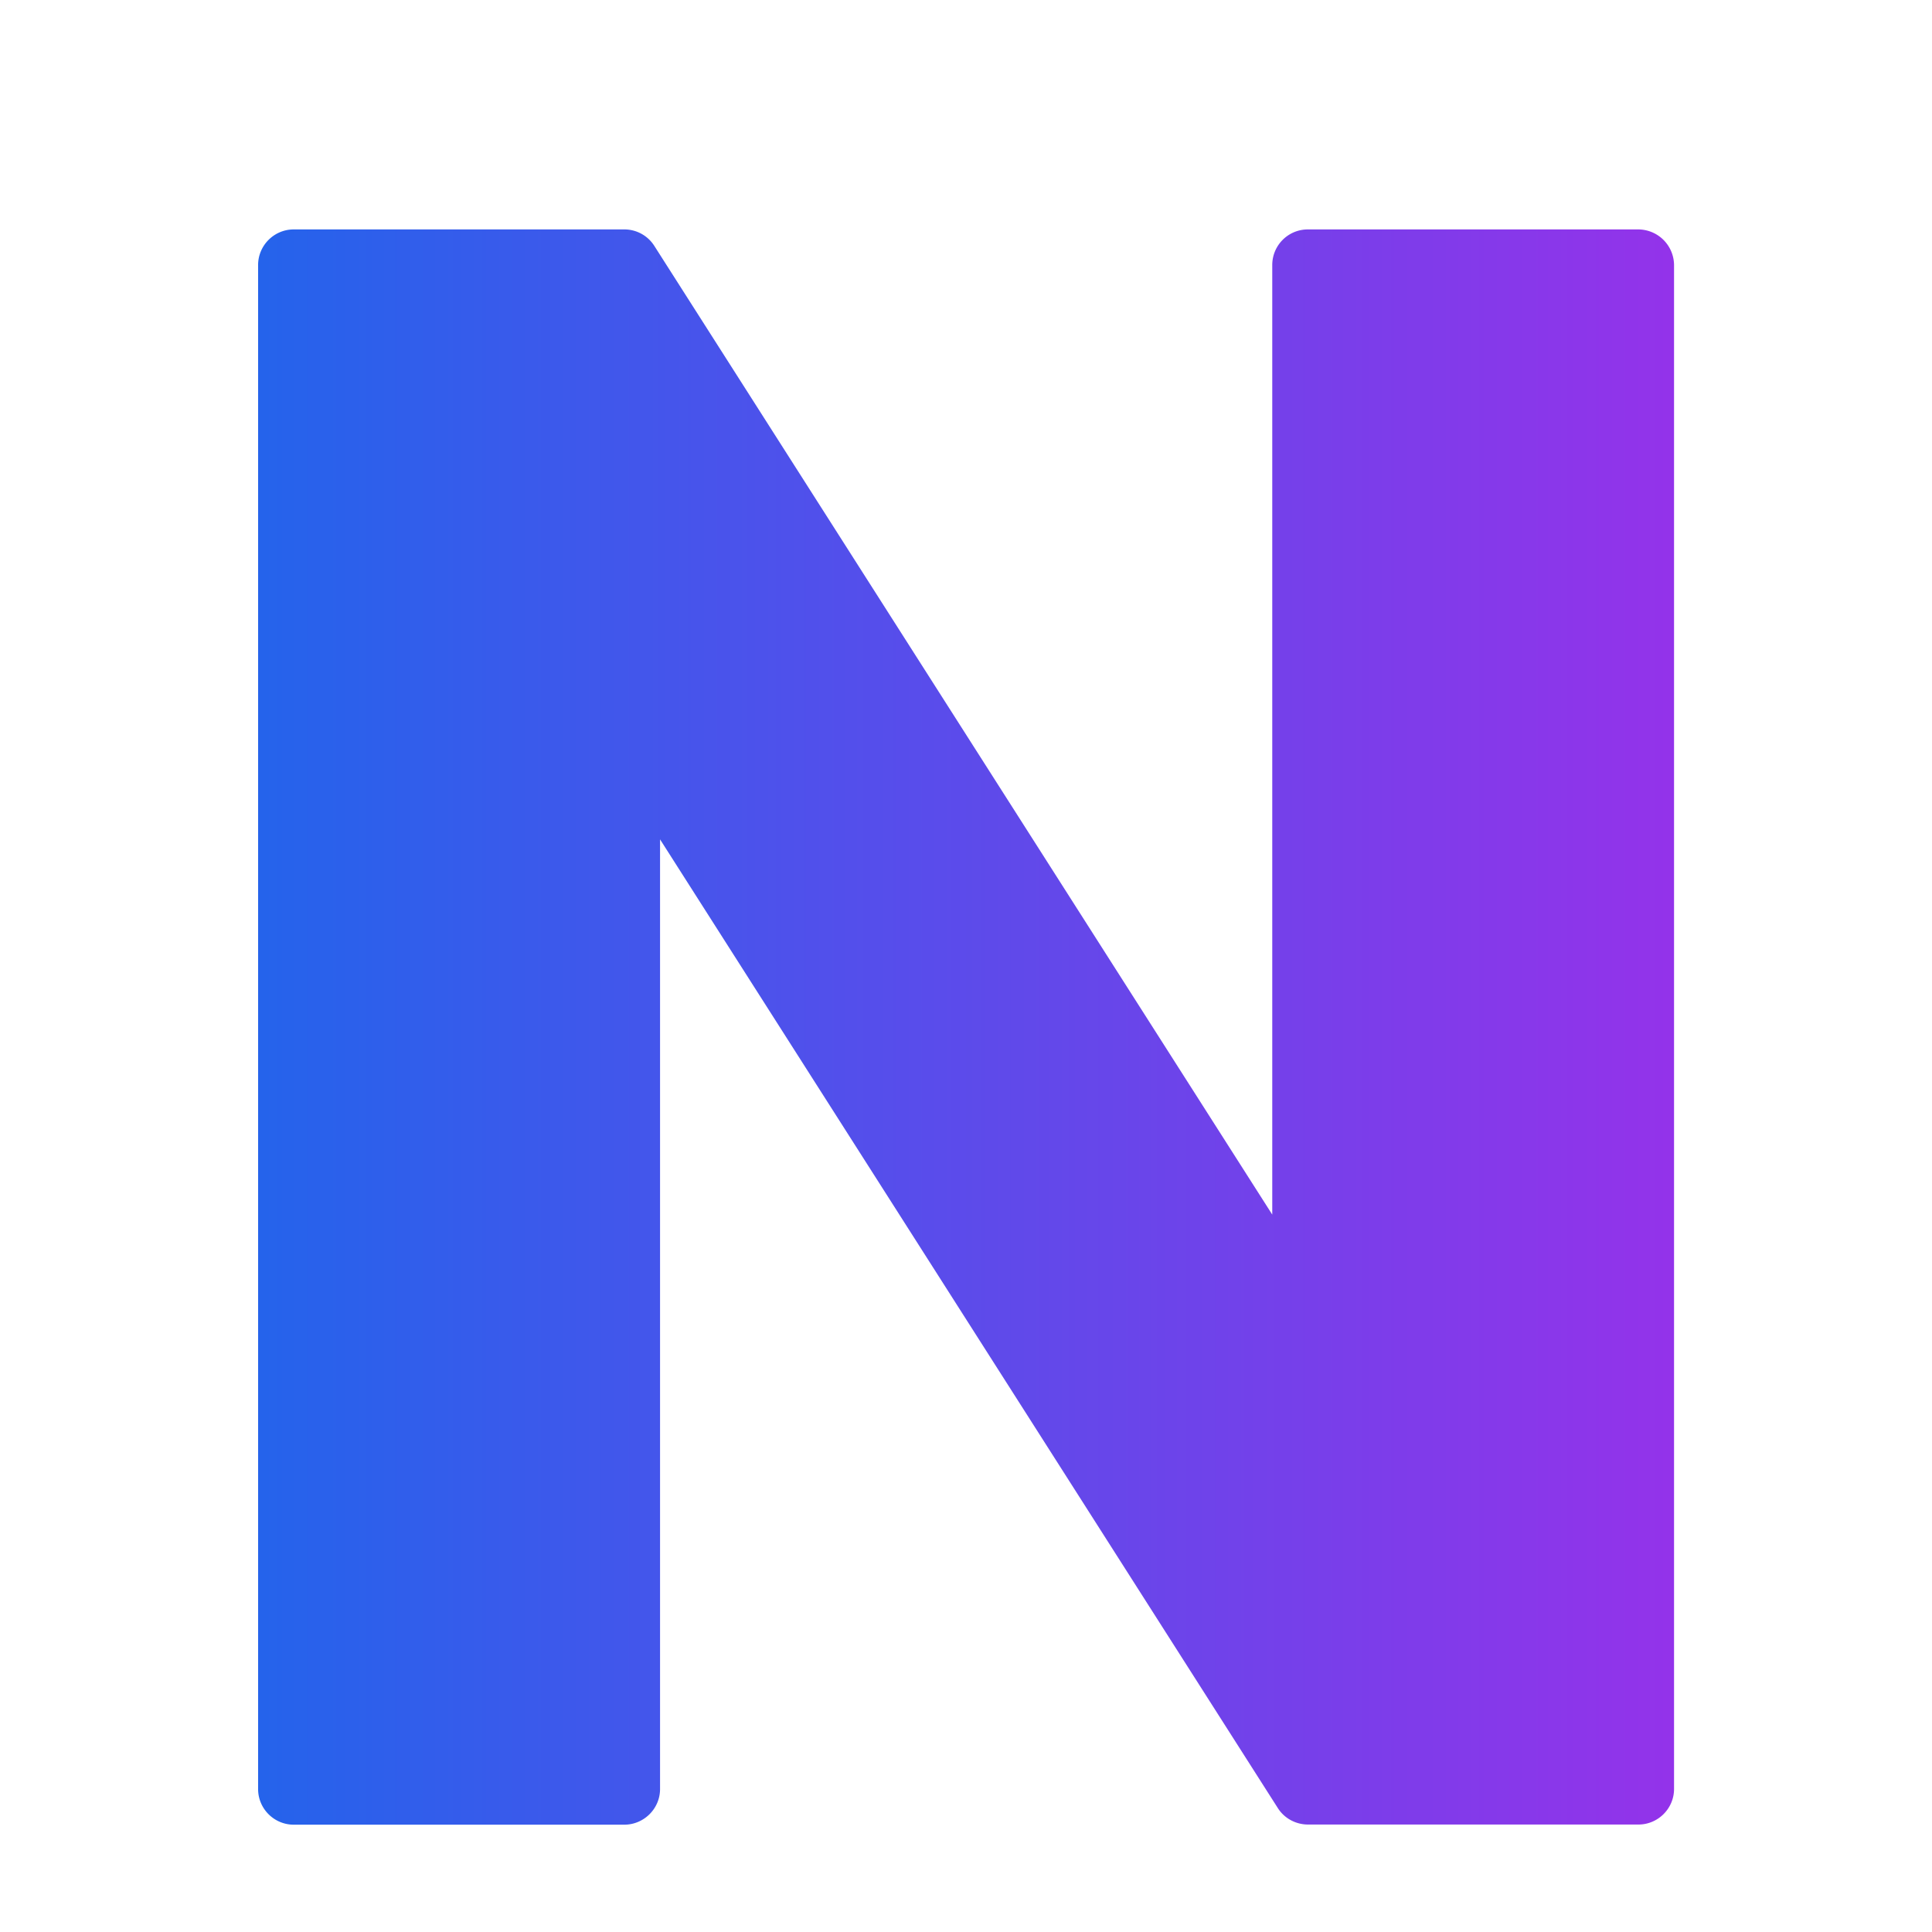 <svg viewBox="0 0 128 128" xmlns="http://www.w3.org/2000/svg" xmlns:xlink="http://www.w3.org/1999/xlink" aria-hidden="true" role="img" class="iconify iconify--noto" preserveAspectRatio="xMidYMid meet" fill="#000000">
<defs>
	<linearGradient id="gradient1">
		<stop offset="0%" stop-color="#2563eb" />
		<stop offset="100%" stop-color="#9333ea" />
	</linearGradient>
	<linearGradient id="gradient2">
		<stop offset="0%" stop-color="#dc2626" />
		<stop offset="100%" stop-color="#eab308" />
	</linearGradient>


</defs>
<style>
		path {
			fill: url(#gradient1);
		}
		@media ( prefers-color-scheme: dark ) {
			path {
				fill: url(#gradient2);
			}
		}
</style>
<path d="M108.54 15.2H86.65c-1.31 0-2.36 1.06-2.36 2.36v62.91L43.35 16.29a2.35 2.35 0 0 0-1.99-1.09h-21.9c-1.3 0-2.36 1.06-2.36 2.36v100.97c0 1.3 1.06 2.36 2.36 2.36h21.9c1.3 0 2.37-1.06 2.37-2.36V55.61l40.93 64.18c.43.68 1.19 1.09 2 1.09h21.89c1.3 0 2.36-1.06 2.36-2.36V17.56a2.38 2.38 0 0 0-2.37-2.36z"></path>
</svg>